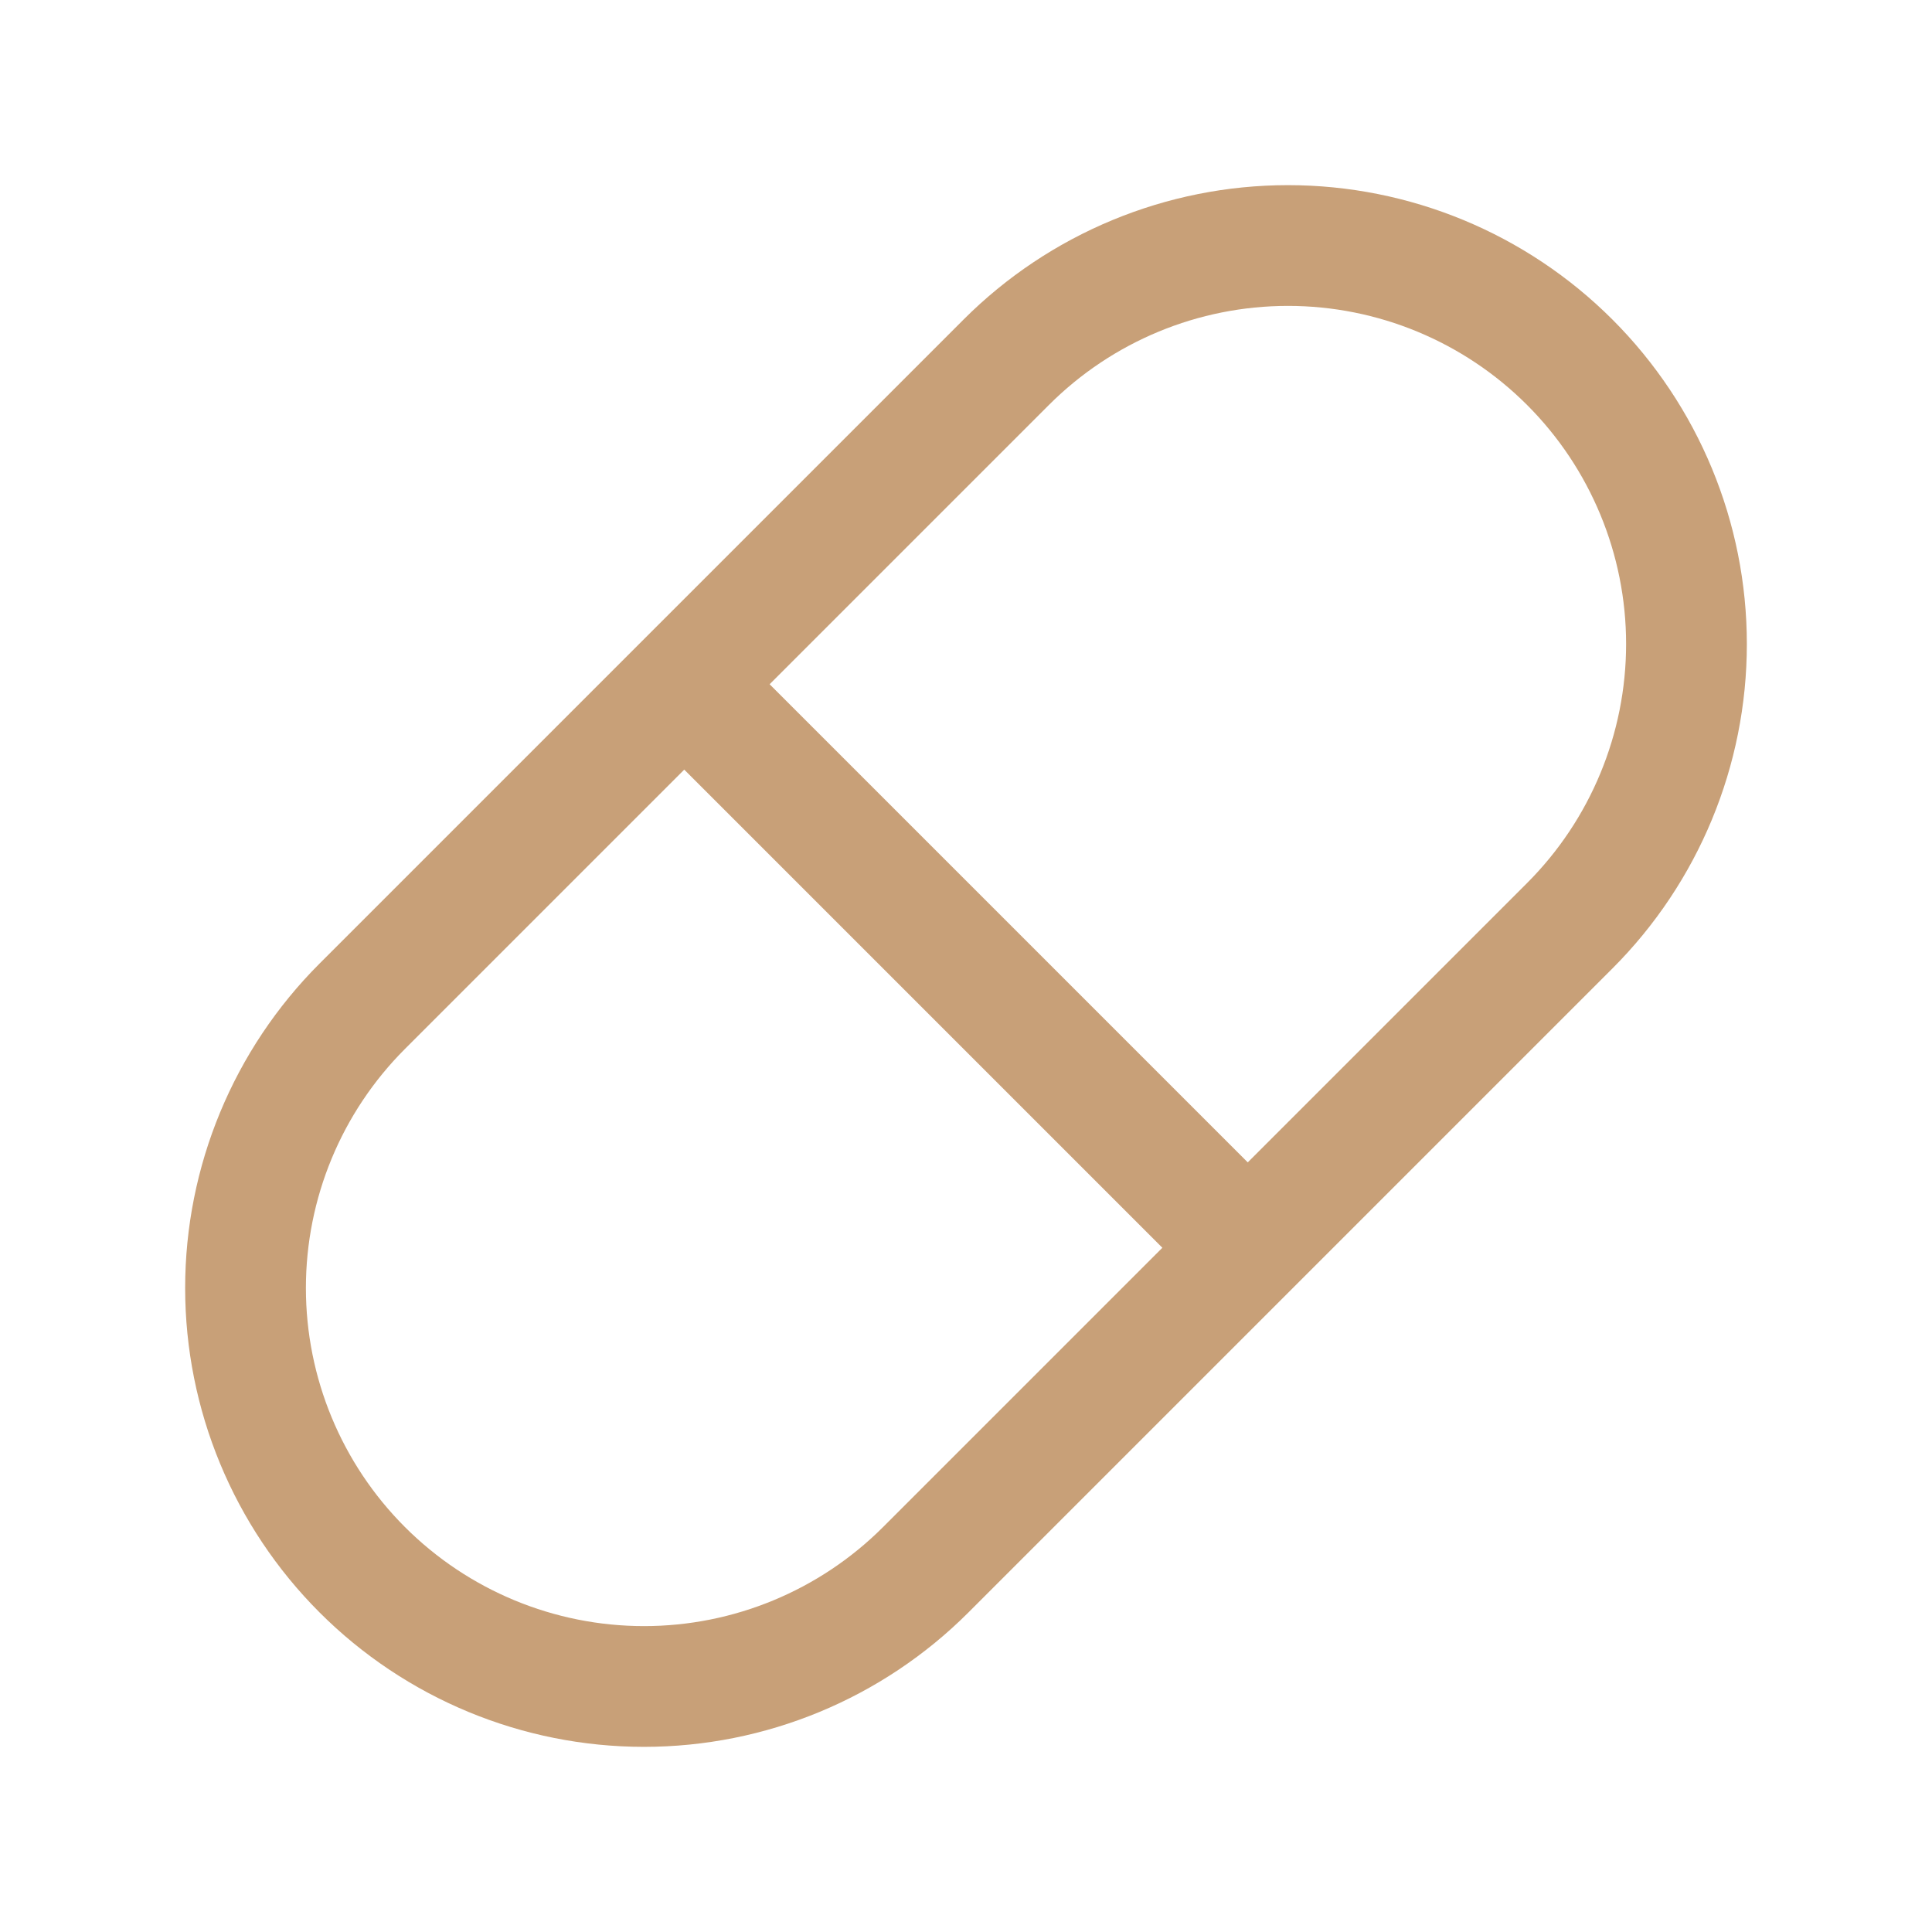 <svg width="24" height="24" viewBox="0 0 24 24" fill="none" xmlns="http://www.w3.org/2000/svg">
<path d="M8.5 8.5L15.5 15.5M4.5 12.5L12.5 4.5C13.428 3.572 14.687 3.05 16 3.05C17.313 3.05 18.572 3.572 19.5 4.5C20.428 5.428 20.95 6.687 20.95 8C20.95 9.313 20.428 10.572 19.5 11.5L11.5 19.5C10.572 20.428 9.313 20.95 8 20.95C6.687 20.95 5.428 20.428 4.5 19.5C3.572 18.572 3.05 17.313 3.05 16C3.05 14.687 3.572 13.428 4.5 12.5Z" stroke="#C8A078" stroke-width="1.5" stroke-linecap="round" stroke-linejoin="round"/>
</svg>
